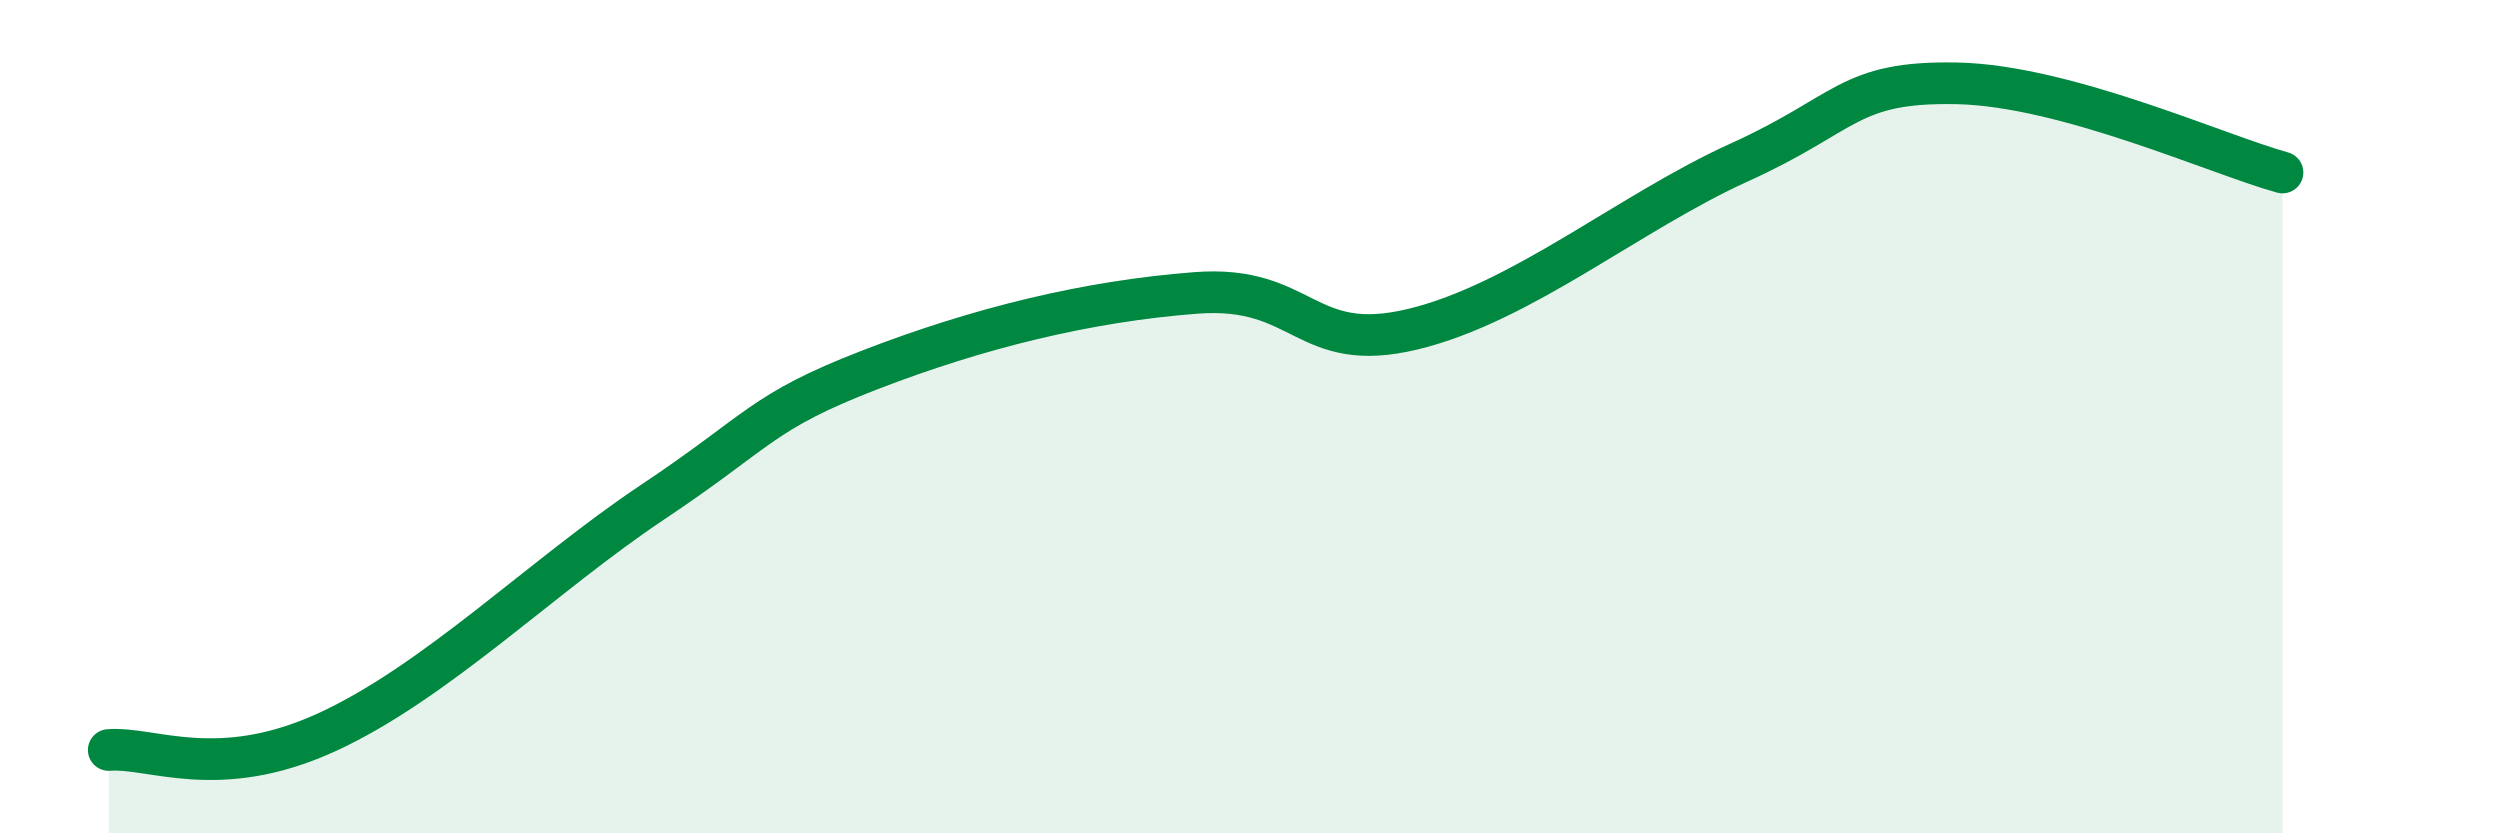 
    <svg width="60" height="20" viewBox="0 0 60 20" xmlns="http://www.w3.org/2000/svg">
      <path
        d="M 2.61,18 C 3.65,17.92 5.22,18.77 7.83,17.58 C 10.44,16.39 13.04,13.8 15.65,12.06 C 18.26,10.32 18.26,9.89 20.87,8.88 C 23.48,7.87 26.09,7.23 28.7,7.03 C 31.31,6.83 31.3,8.53 33.91,7.9 C 36.52,7.27 39.13,5.08 41.74,3.9 C 44.35,2.72 44.35,1.95 46.96,2 C 49.57,2.05 53.22,3.71 54.78,4.14L54.78 20L2.61 20Z"
        fill="#008740"
        opacity="0.1"
        stroke-linecap="round"
        stroke-linejoin="round"
      />
      <path
        d="M 2.61,18 C 3.65,17.92 5.22,18.77 7.83,17.58 C 10.44,16.39 13.04,13.8 15.65,12.06 C 18.26,10.32 18.26,9.89 20.87,8.88 C 23.48,7.87 26.09,7.23 28.7,7.03 C 31.31,6.83 31.3,8.53 33.91,7.9 C 36.52,7.27 39.13,5.08 41.74,3.9 C 44.35,2.72 44.35,1.95 46.96,2 C 49.57,2.05 53.22,3.71 54.78,4.14"
        stroke="#008740"
        stroke-width="1"
        fill="none"
        stroke-linecap="round"
        stroke-linejoin="round"
      />
    </svg>
  